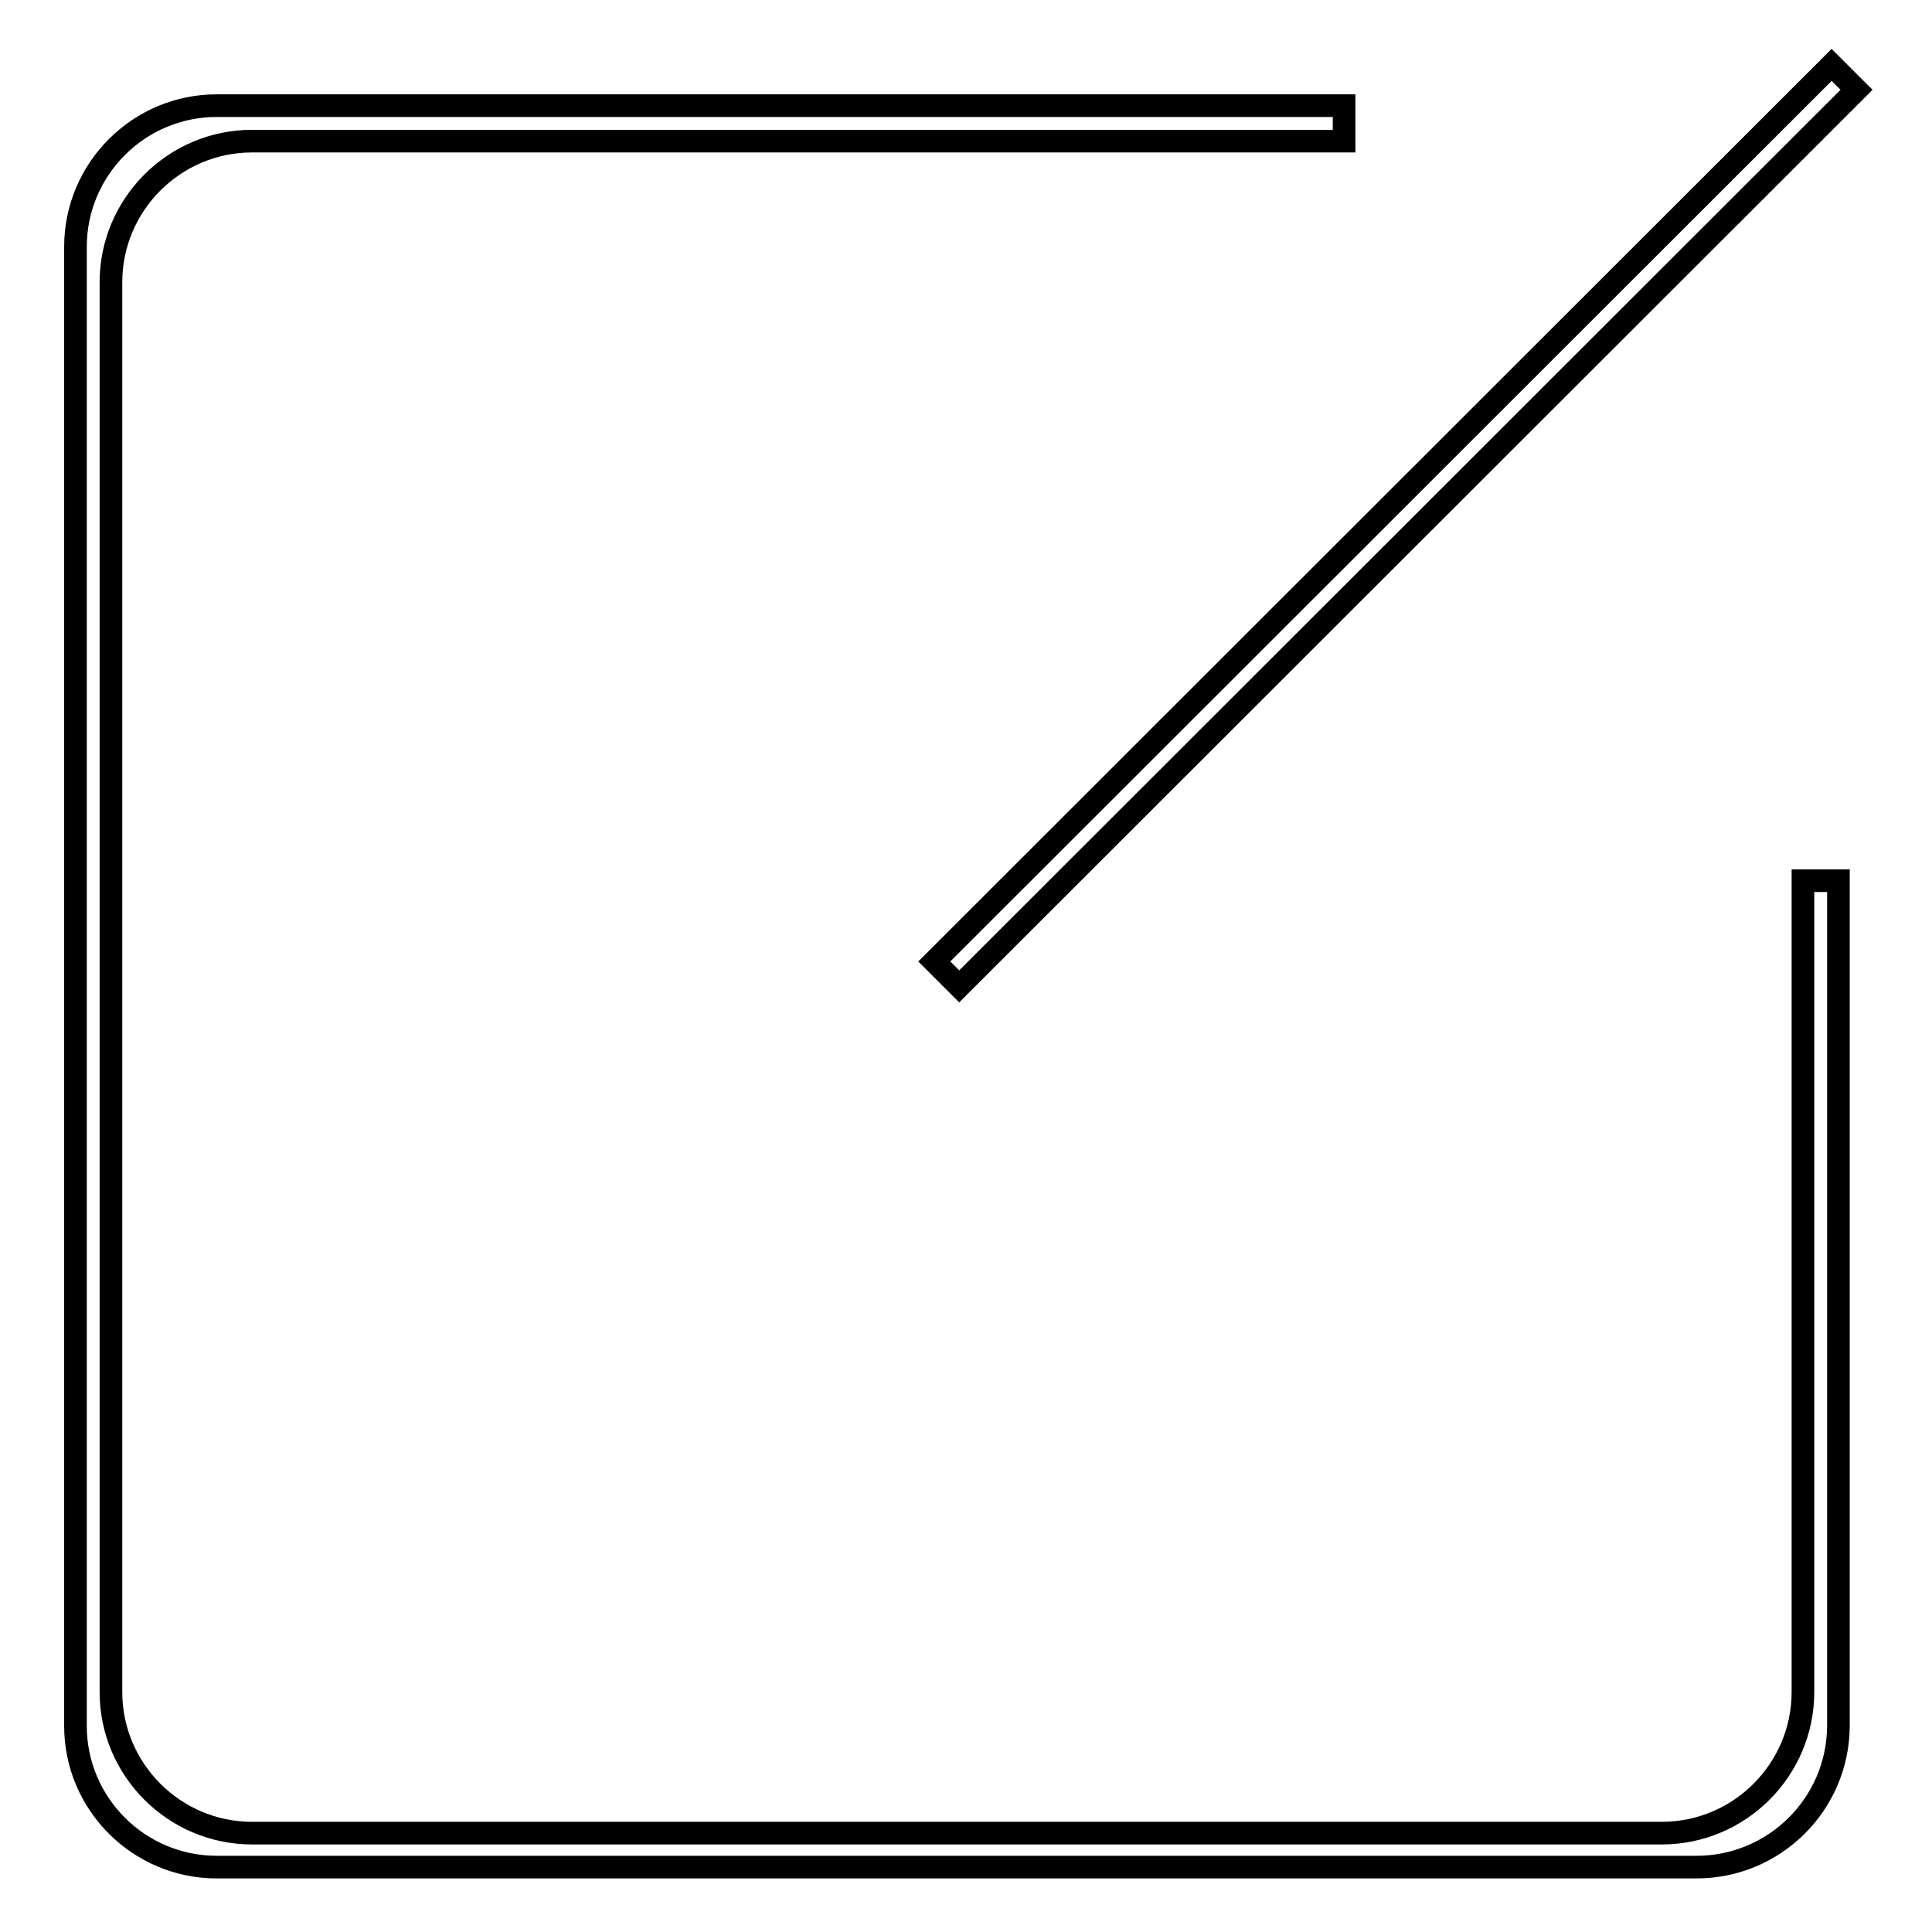 <?xml version="1.0" encoding="utf-8"?>
<!-- Svg Vector Icons : http://www.onlinewebfonts.com/icon -->
<!DOCTYPE svg PUBLIC "-//W3C//DTD SVG 1.1//EN" "http://www.w3.org/Graphics/SVG/1.1/DTD/svg11.dtd">
<svg version="1.1" xmlns="http://www.w3.org/2000/svg" xmlns:xlink="http://www.w3.org/1999/xlink" x="0px" y="0px" viewBox="0 0 256 256" enable-background="new 0 0 256 256" xml:space="preserve">
<g><g><path stroke-width="3" fill-opacity="0" stroke="#000000"  d="M224.8,247.4H28.7c-10.3,0-18.7-8.4-18.7-18.7V32.7C10,22.4,18.4,14,28.7,14h149.4v4.7H33.4c-10.3,0-18.7,8.4-18.7,18.7v186.8c0,10.3,8.4,18.7,18.7,18.7h186.8c10.3,0,18.7-8.4,18.7-18.7V116.7h4.7v112.1C243.5,239.1,235.1,247.4,224.8,247.4z"/><path stroke-width="3" fill-opacity="0" stroke="#000000"  d="M123.8,127.4L242.7,8.6l3.3,3.3L127.1,130.7L123.8,127.4z"/></g></g>
</svg>